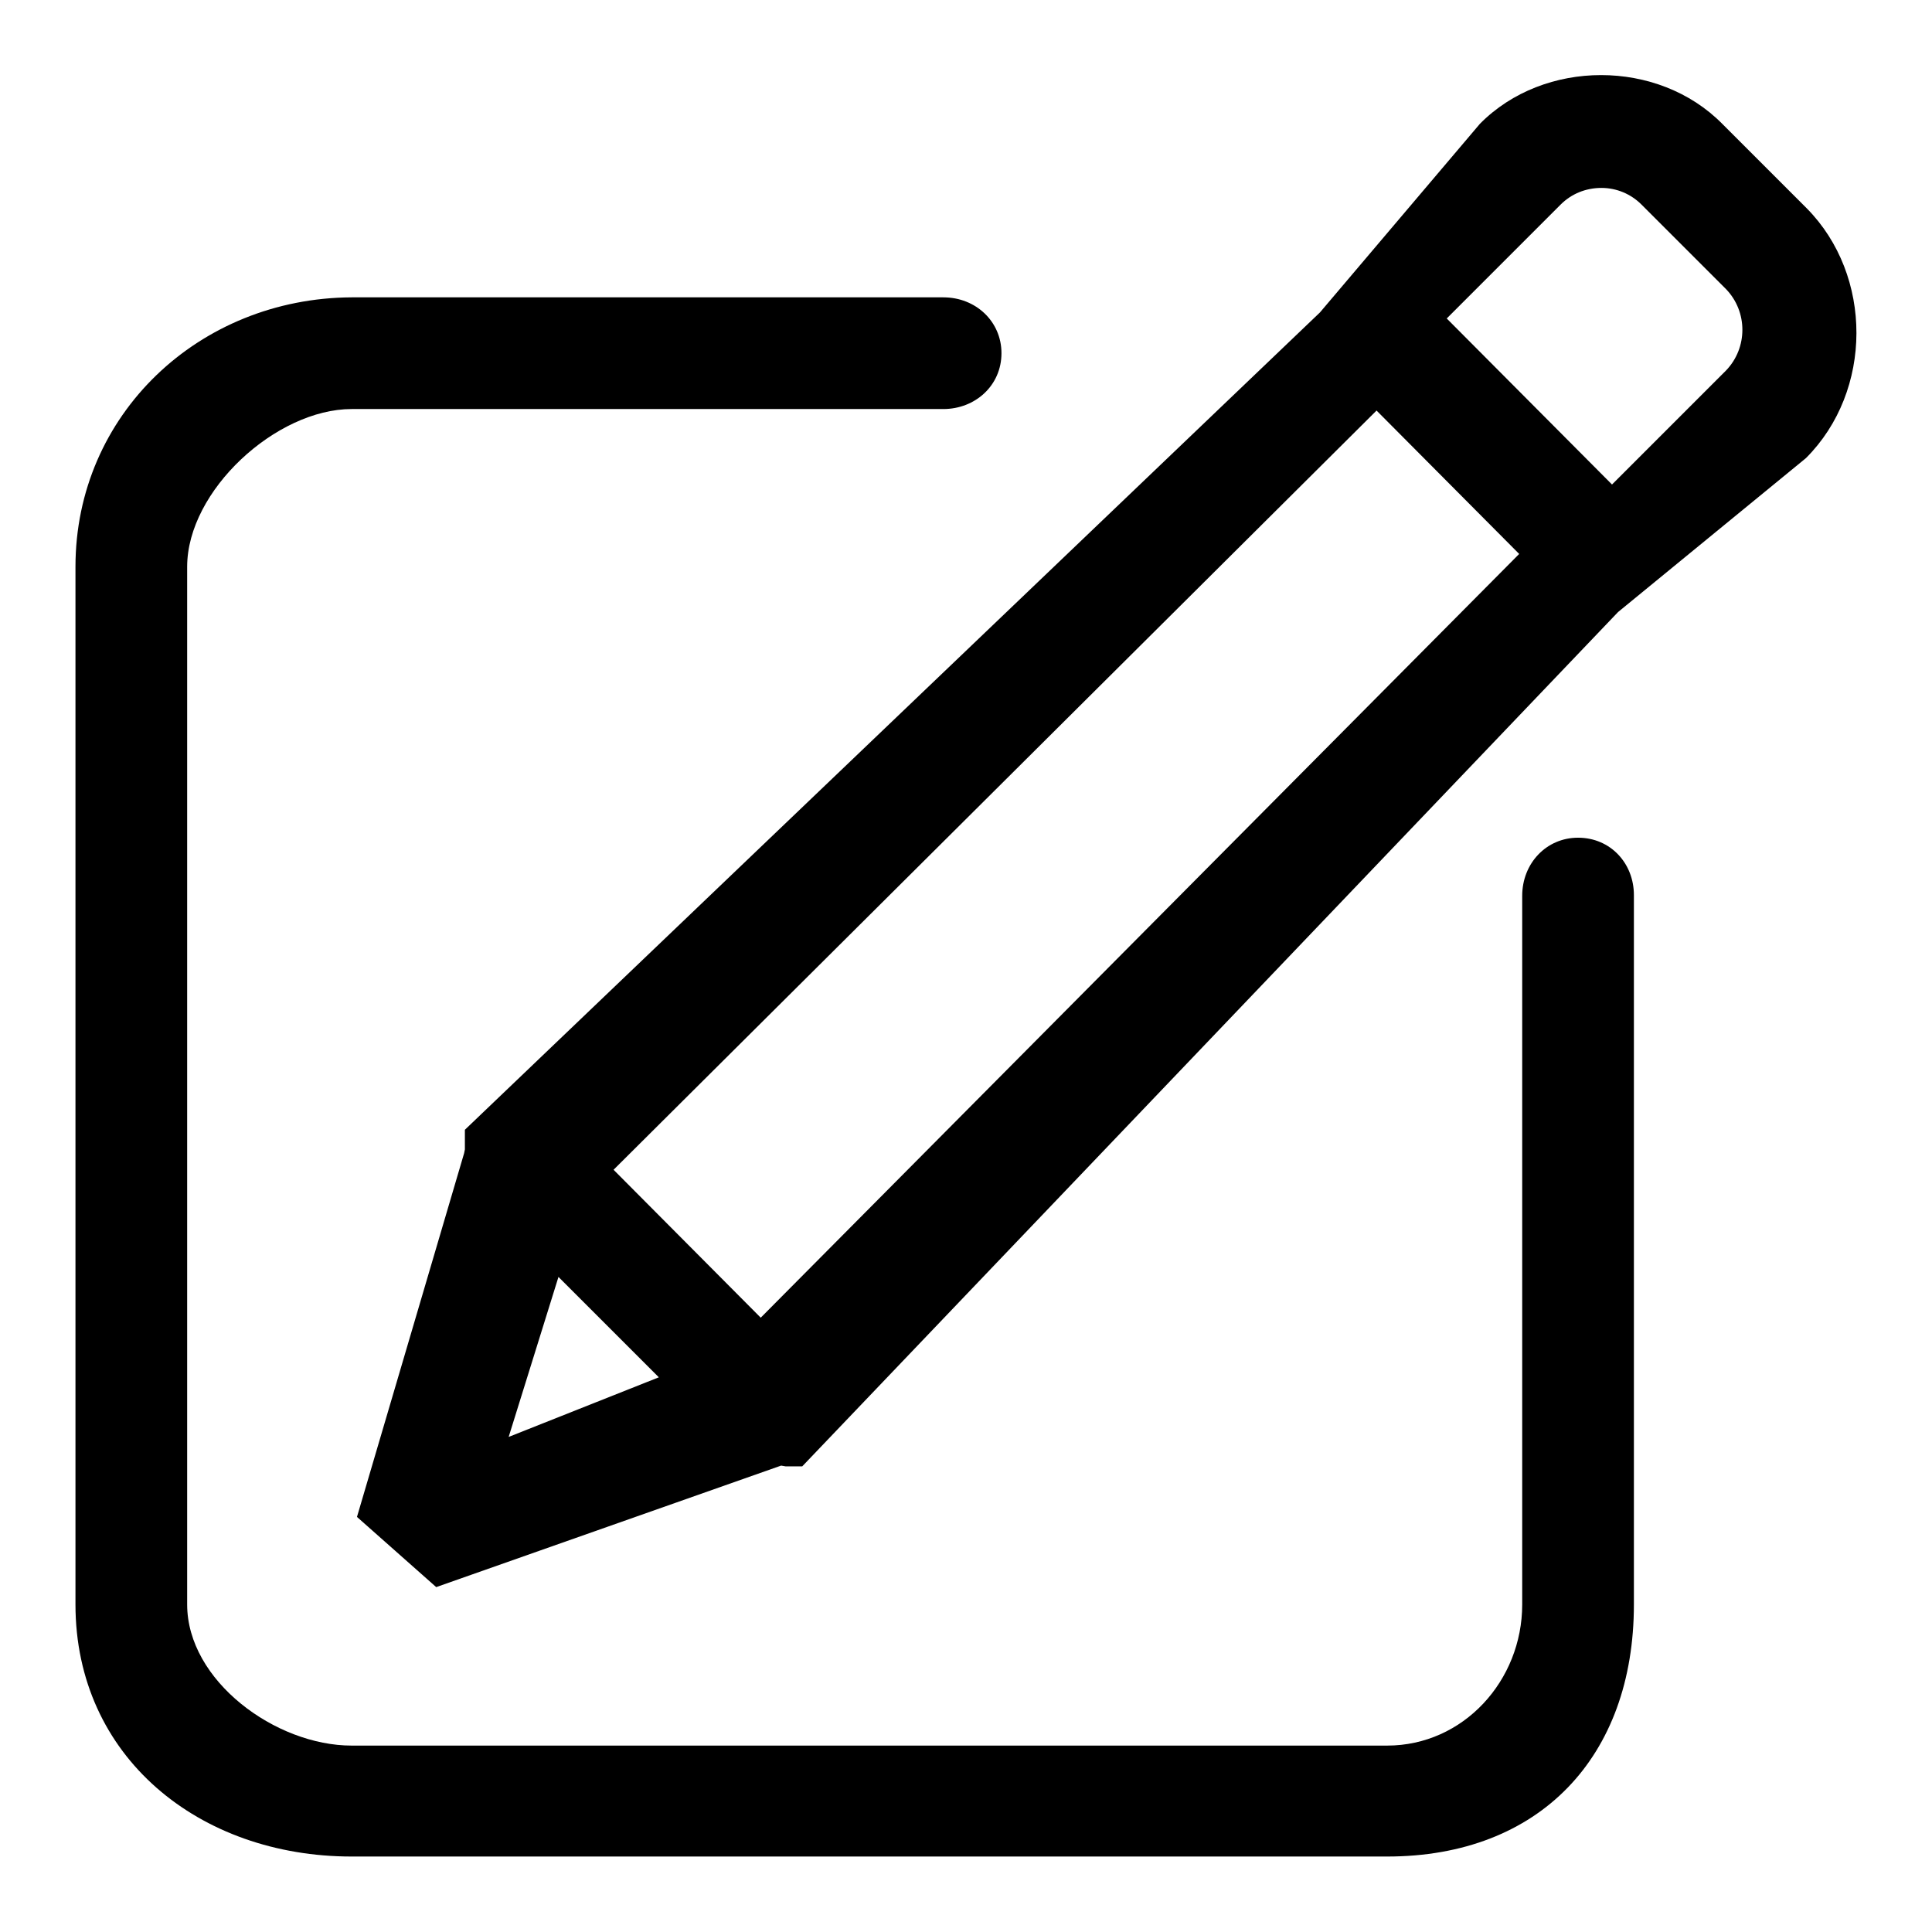 <?xml version="1.0" encoding="utf-8"?>
<!-- Svg Vector Icons : http://www.onlinewebfonts.com/icon -->
<!DOCTYPE svg PUBLIC "-//W3C//DTD SVG 1.1//EN" "http://www.w3.org/Graphics/SVG/1.1/DTD/svg11.dtd">
<svg version="1.1" xmlns="http://www.w3.org/2000/svg" xmlns:xlink="http://www.w3.org/1999/xlink" x="0px" y="0px" viewBox="0 0 256 256" enable-background="new 0 0 256 256" xml:space="preserve">
<g><g><path fill="#000000" d="M209.1,111c-4.2,0-7.4,3.4-7.4,7.7v93.9c0,10.1-7.8,18.7-17.9,18.7H46.6c-10.1,0-21.8-8.6-21.8-18.7V75.1c0-10.1,11.8-20.9,21.8-20.9H125c4.2,0,7.7-3.1,7.7-7.4c0-4.2-3.4-7.4-7.7-7.4H46.6C26.4,39.5,10,54.9,10,75.1v137.5c0,20.2,16.4,33.4,36.6,33.4h137.2c20.2,0,32.7-13.2,32.7-33.4v-94C216.5,114.4,213.4,111,209.1,111L209.1,111z M239.4,27.6l-11.2-11.2c-8.5-8.6-23.6-8.6-32.1,0l-21.2,25L61.6,149.7v2.6l-0.1,0.5L47.3,201l10.5,9.3l45.7-16.1l0.6,0.1h2.2L214.4,81.1l24.9-20.4C248.2,51.8,248.2,36.5,239.4,27.6L239.4,27.6z M67.4,190.4l6.6-21.2l13.3,13.3L67.4,190.4L67.4,190.4z M100.8,174.6L81.3,155L182.4,54.4l18.9,19L100.8,174.6L100.8,174.6z M228.7,49.1l-15.1,15.1l-21.9-22l15.1-15.1c1.4-1.4,3.3-2.2,5.4-2.2c2,0,3.9,0.8,5.3,2.2l11.2,11.2C231.6,41.3,231.6,46.1,228.7,49.1L228.7,49.1z"/></g></g>
</svg>